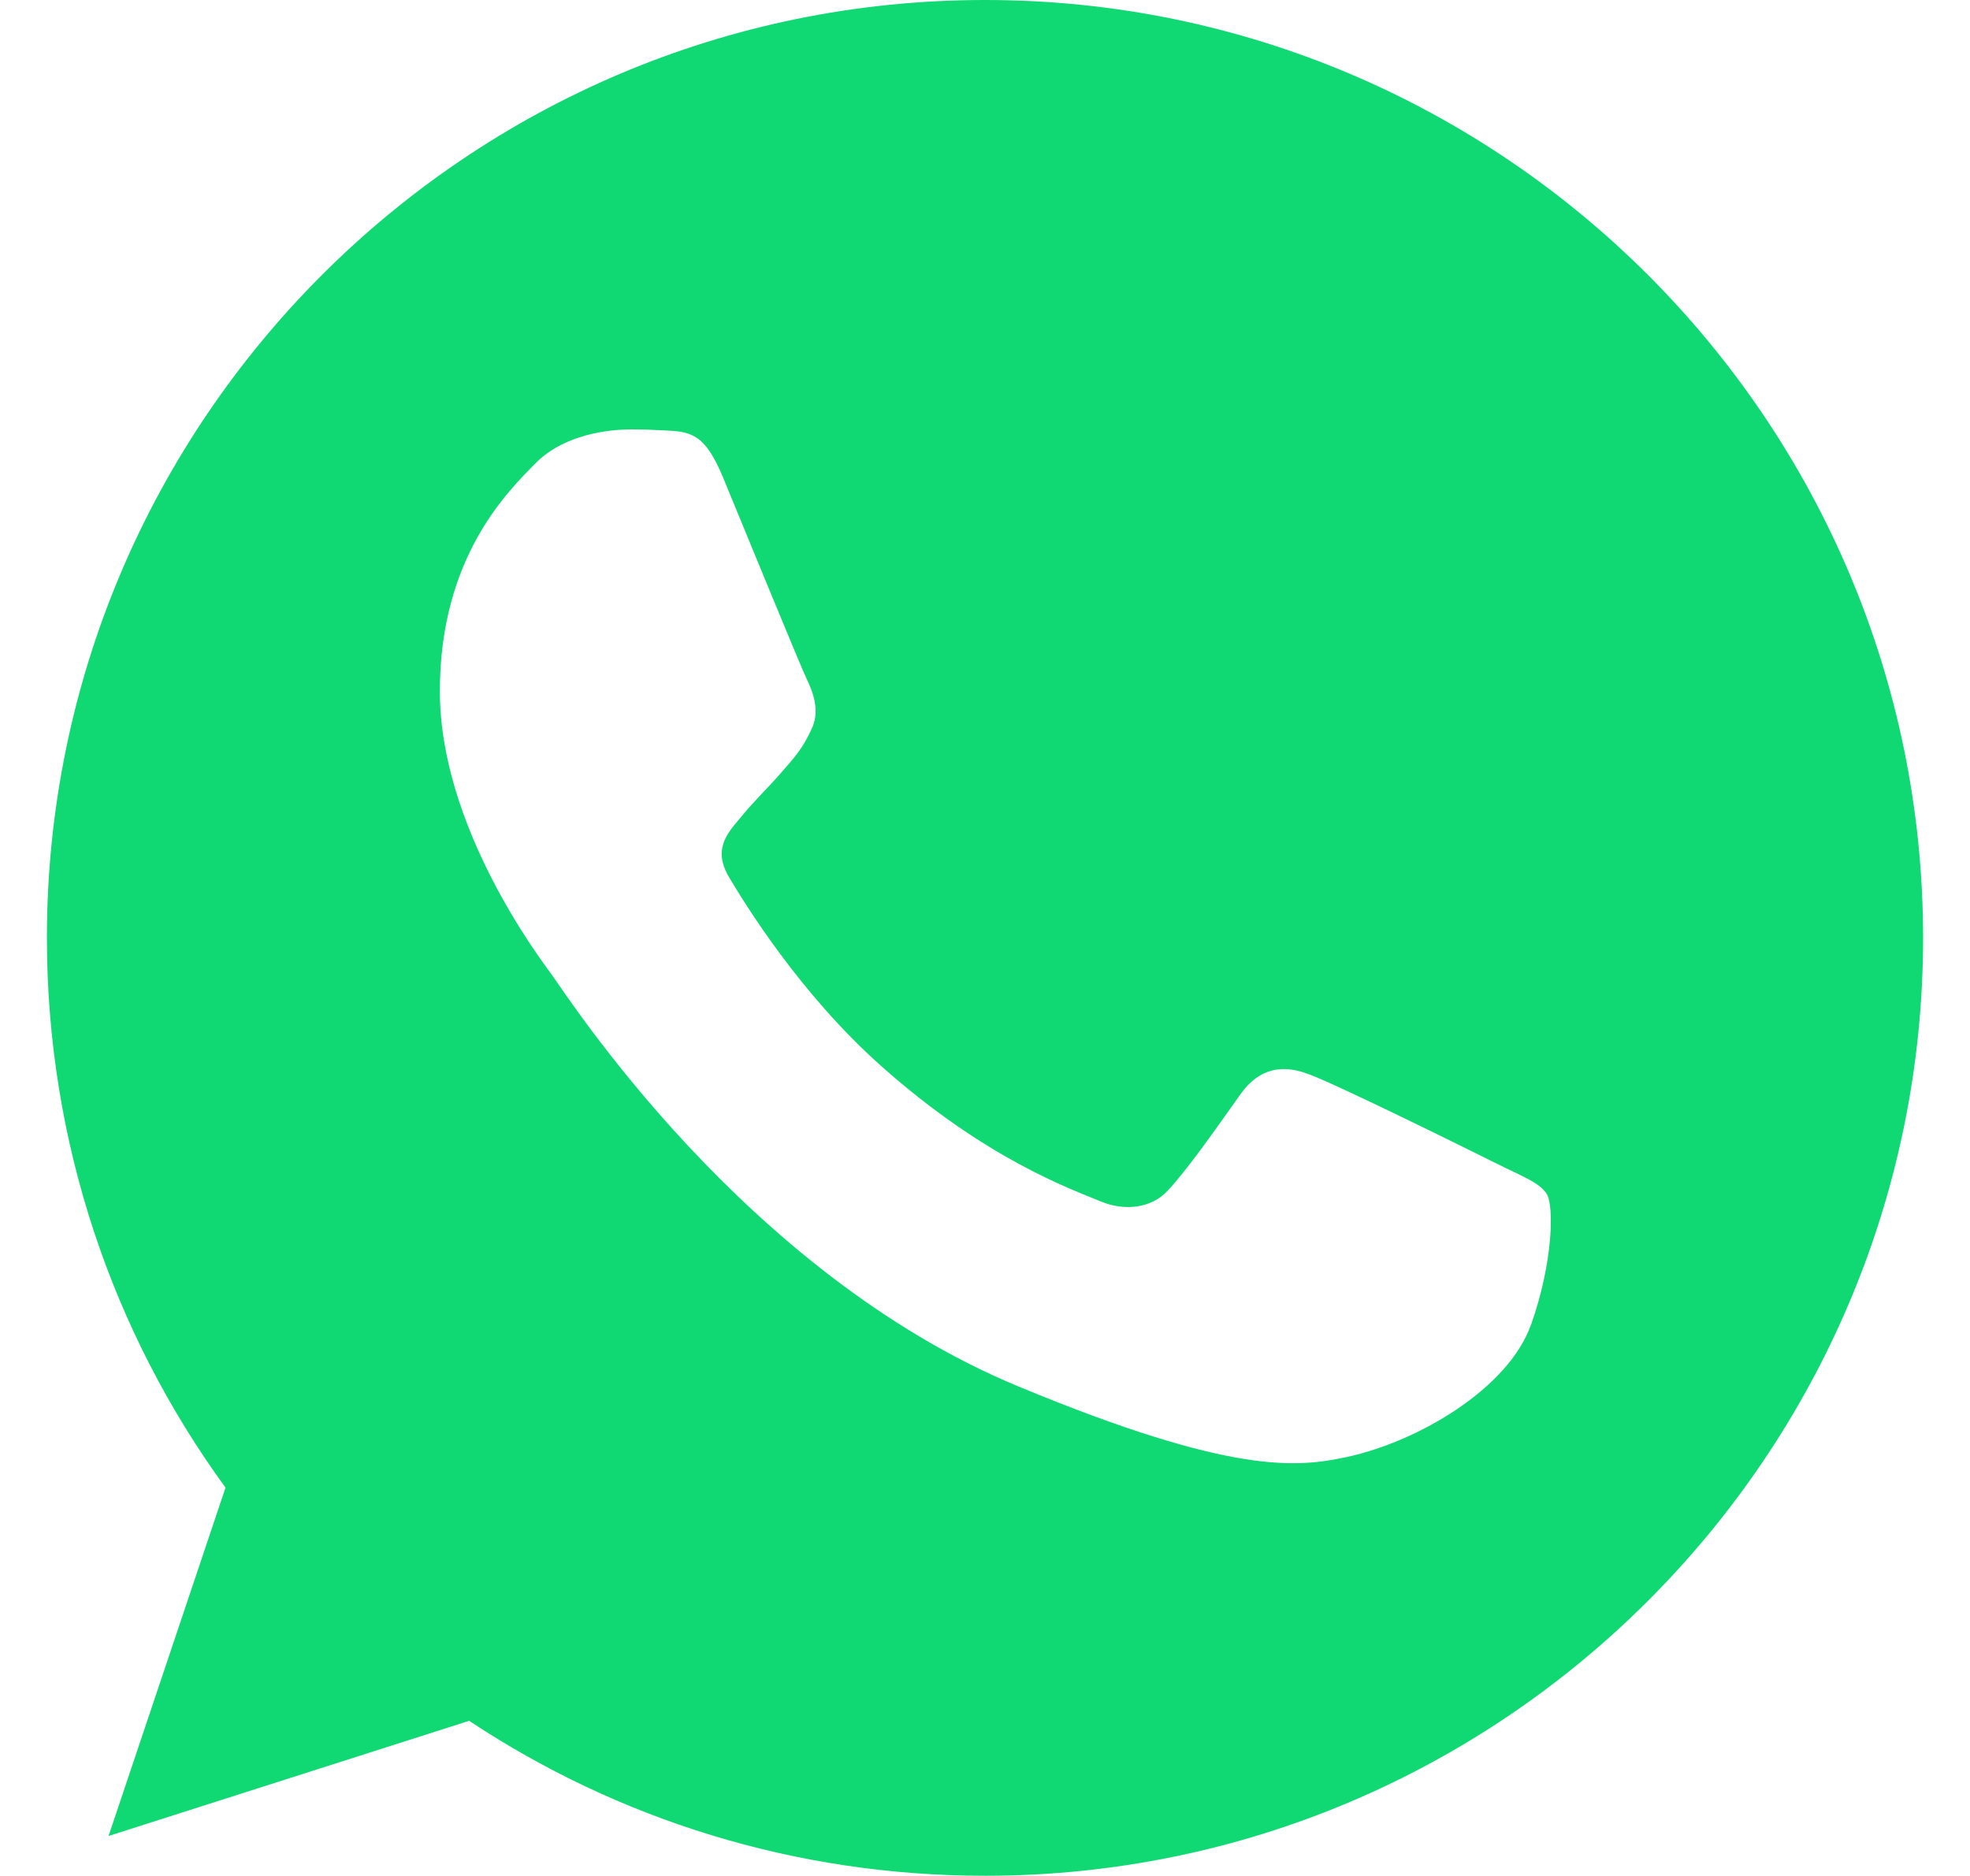 <svg width="21" height="20" viewBox="0 0 21 20" fill="none" xmlns="http://www.w3.org/2000/svg">
<g clip-path="url(#clip0_350_5153)">
<path d="M10.503 0H10.497C4.984 0 0.5 4.486 0.5 9.999C0.5 12.185 1.205 14.215 2.404 15.86L1.157 19.574L5.001 18.346C6.583 19.394 8.469 19.998 10.503 19.998C16.016 19.998 20.5 15.511 20.5 9.999C20.5 4.488 16.016 0 10.503 0ZM16.321 14.121C16.08 14.802 15.123 15.367 14.359 15.533C13.836 15.644 13.153 15.734 10.856 14.781C7.917 13.564 6.024 10.579 5.877 10.385C5.736 10.191 4.689 8.804 4.689 7.37C4.689 5.936 5.417 5.236 5.712 4.936C5.953 4.69 6.352 4.578 6.734 4.578C6.859 4.578 6.969 4.583 7.069 4.588C7.362 4.6 7.51 4.618 7.704 5.082C7.945 5.664 8.531 7.098 8.602 7.245C8.673 7.392 8.745 7.592 8.645 7.786C8.552 7.986 8.469 8.075 8.321 8.245C8.173 8.414 8.033 8.544 7.886 8.726C7.752 8.885 7.598 9.055 7.769 9.348C7.94 9.635 8.526 10.593 9.392 11.364C10.508 12.358 11.413 12.675 11.737 12.81C11.979 12.911 12.267 12.886 12.443 12.699C12.667 12.459 12.943 12.059 13.224 11.665C13.424 11.383 13.676 11.348 13.941 11.449C14.212 11.542 15.64 12.249 15.933 12.395C16.227 12.542 16.421 12.611 16.492 12.736C16.561 12.859 16.561 13.441 16.321 14.123V14.121Z" fill="#10D974"/>
</g>
<defs>
<clipPath id="clip0_350_5153">
<rect width="20" height="20" fill="white" transform="translate(0.5)"/>
</clipPath>
</defs>
</svg>
